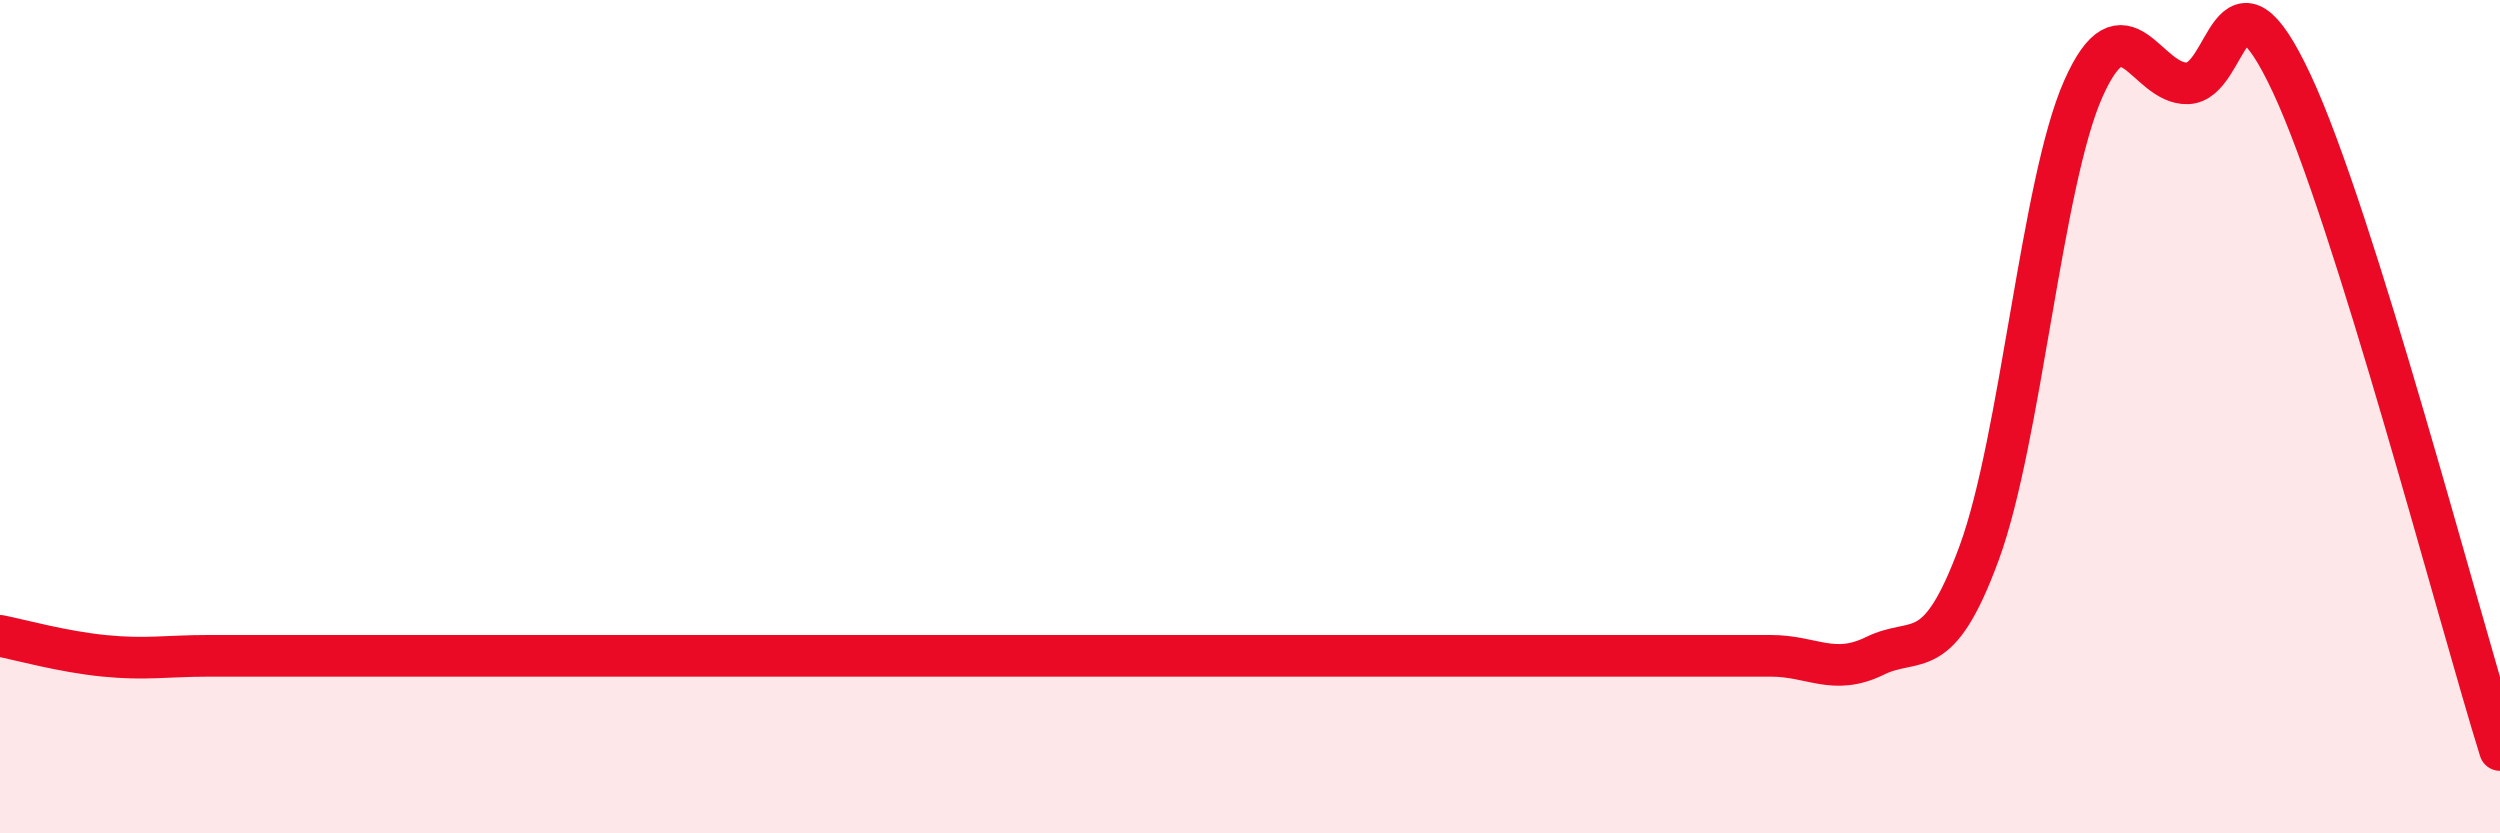 
    <svg width="60" height="20" viewBox="0 0 60 20" xmlns="http://www.w3.org/2000/svg">
      <path
        d="M 0,15.26 C 0.5,15.36 1.5,15.64 2.5,15.74 C 3.5,15.84 4,15.74 5,15.74 C 6,15.74 6.5,15.74 7.5,15.74 C 8.5,15.74 9,15.74 10,15.74 C 11,15.74 11.5,15.74 12.5,15.74 C 13.5,15.74 14,15.74 15,15.74 C 16,15.74 16.5,15.74 17.5,15.74 C 18.5,15.74 19,15.74 20,15.74 C 21,15.74 21.5,15.74 22.5,15.74 C 23.5,15.74 24,15.74 25,15.74 C 26,15.74 26.5,15.74 27.5,15.74 C 28.5,15.74 29,15.74 30,15.74 C 31,15.74 31.5,15.74 32.5,15.74 C 33.5,15.74 34,15.74 35,15.74 C 36,15.74 36.5,15.74 37.5,15.74 C 38.5,15.74 39,15.74 40,15.74 C 41,15.74 41.5,15.74 42.5,15.74 C 43.5,15.74 44,16.23 45,15.74 C 46,15.25 46.5,15.99 47.5,13.27 C 48.5,10.55 49,4.38 50,2.13 C 51,-0.12 51.5,2.03 52.5,2 C 53.5,1.97 53.5,-1.2 55,2 C 56.5,5.2 59,14.8 60,18L60 20L0 20Z"
        fill="#EB0A25"
        opacity="0.1"
        stroke-linecap="round"
        stroke-linejoin="round"
      />
      <path
        d="M 0,15.26 C 0.5,15.36 1.5,15.64 2.5,15.74 C 3.5,15.84 4,15.74 5,15.74 C 6,15.74 6.5,15.74 7.5,15.74 C 8.5,15.74 9,15.74 10,15.74 C 11,15.74 11.5,15.74 12.5,15.74 C 13.5,15.74 14,15.74 15,15.74 C 16,15.74 16.5,15.74 17.5,15.74 C 18.5,15.74 19,15.74 20,15.74 C 21,15.74 21.5,15.74 22.5,15.74 C 23.5,15.74 24,15.74 25,15.74 C 26,15.74 26.5,15.74 27.5,15.74 C 28.5,15.74 29,15.74 30,15.74 C 31,15.74 31.5,15.74 32.5,15.74 C 33.5,15.74 34,15.74 35,15.74 C 36,15.74 36.5,15.74 37.5,15.74 C 38.5,15.74 39,15.74 40,15.74 C 41,15.74 41.5,15.74 42.5,15.74 C 43.5,15.74 44,16.23 45,15.74 C 46,15.25 46.5,15.99 47.5,13.27 C 48.5,10.55 49,4.38 50,2.13 C 51,-0.12 51.5,2.03 52.5,2 C 53.5,1.97 53.5,-1.2 55,2 C 56.5,5.2 59,14.8 60,18"
        stroke="#EB0A25"
        stroke-width="1"
        fill="none"
        stroke-linecap="round"
        stroke-linejoin="round"
      />
    </svg>
  